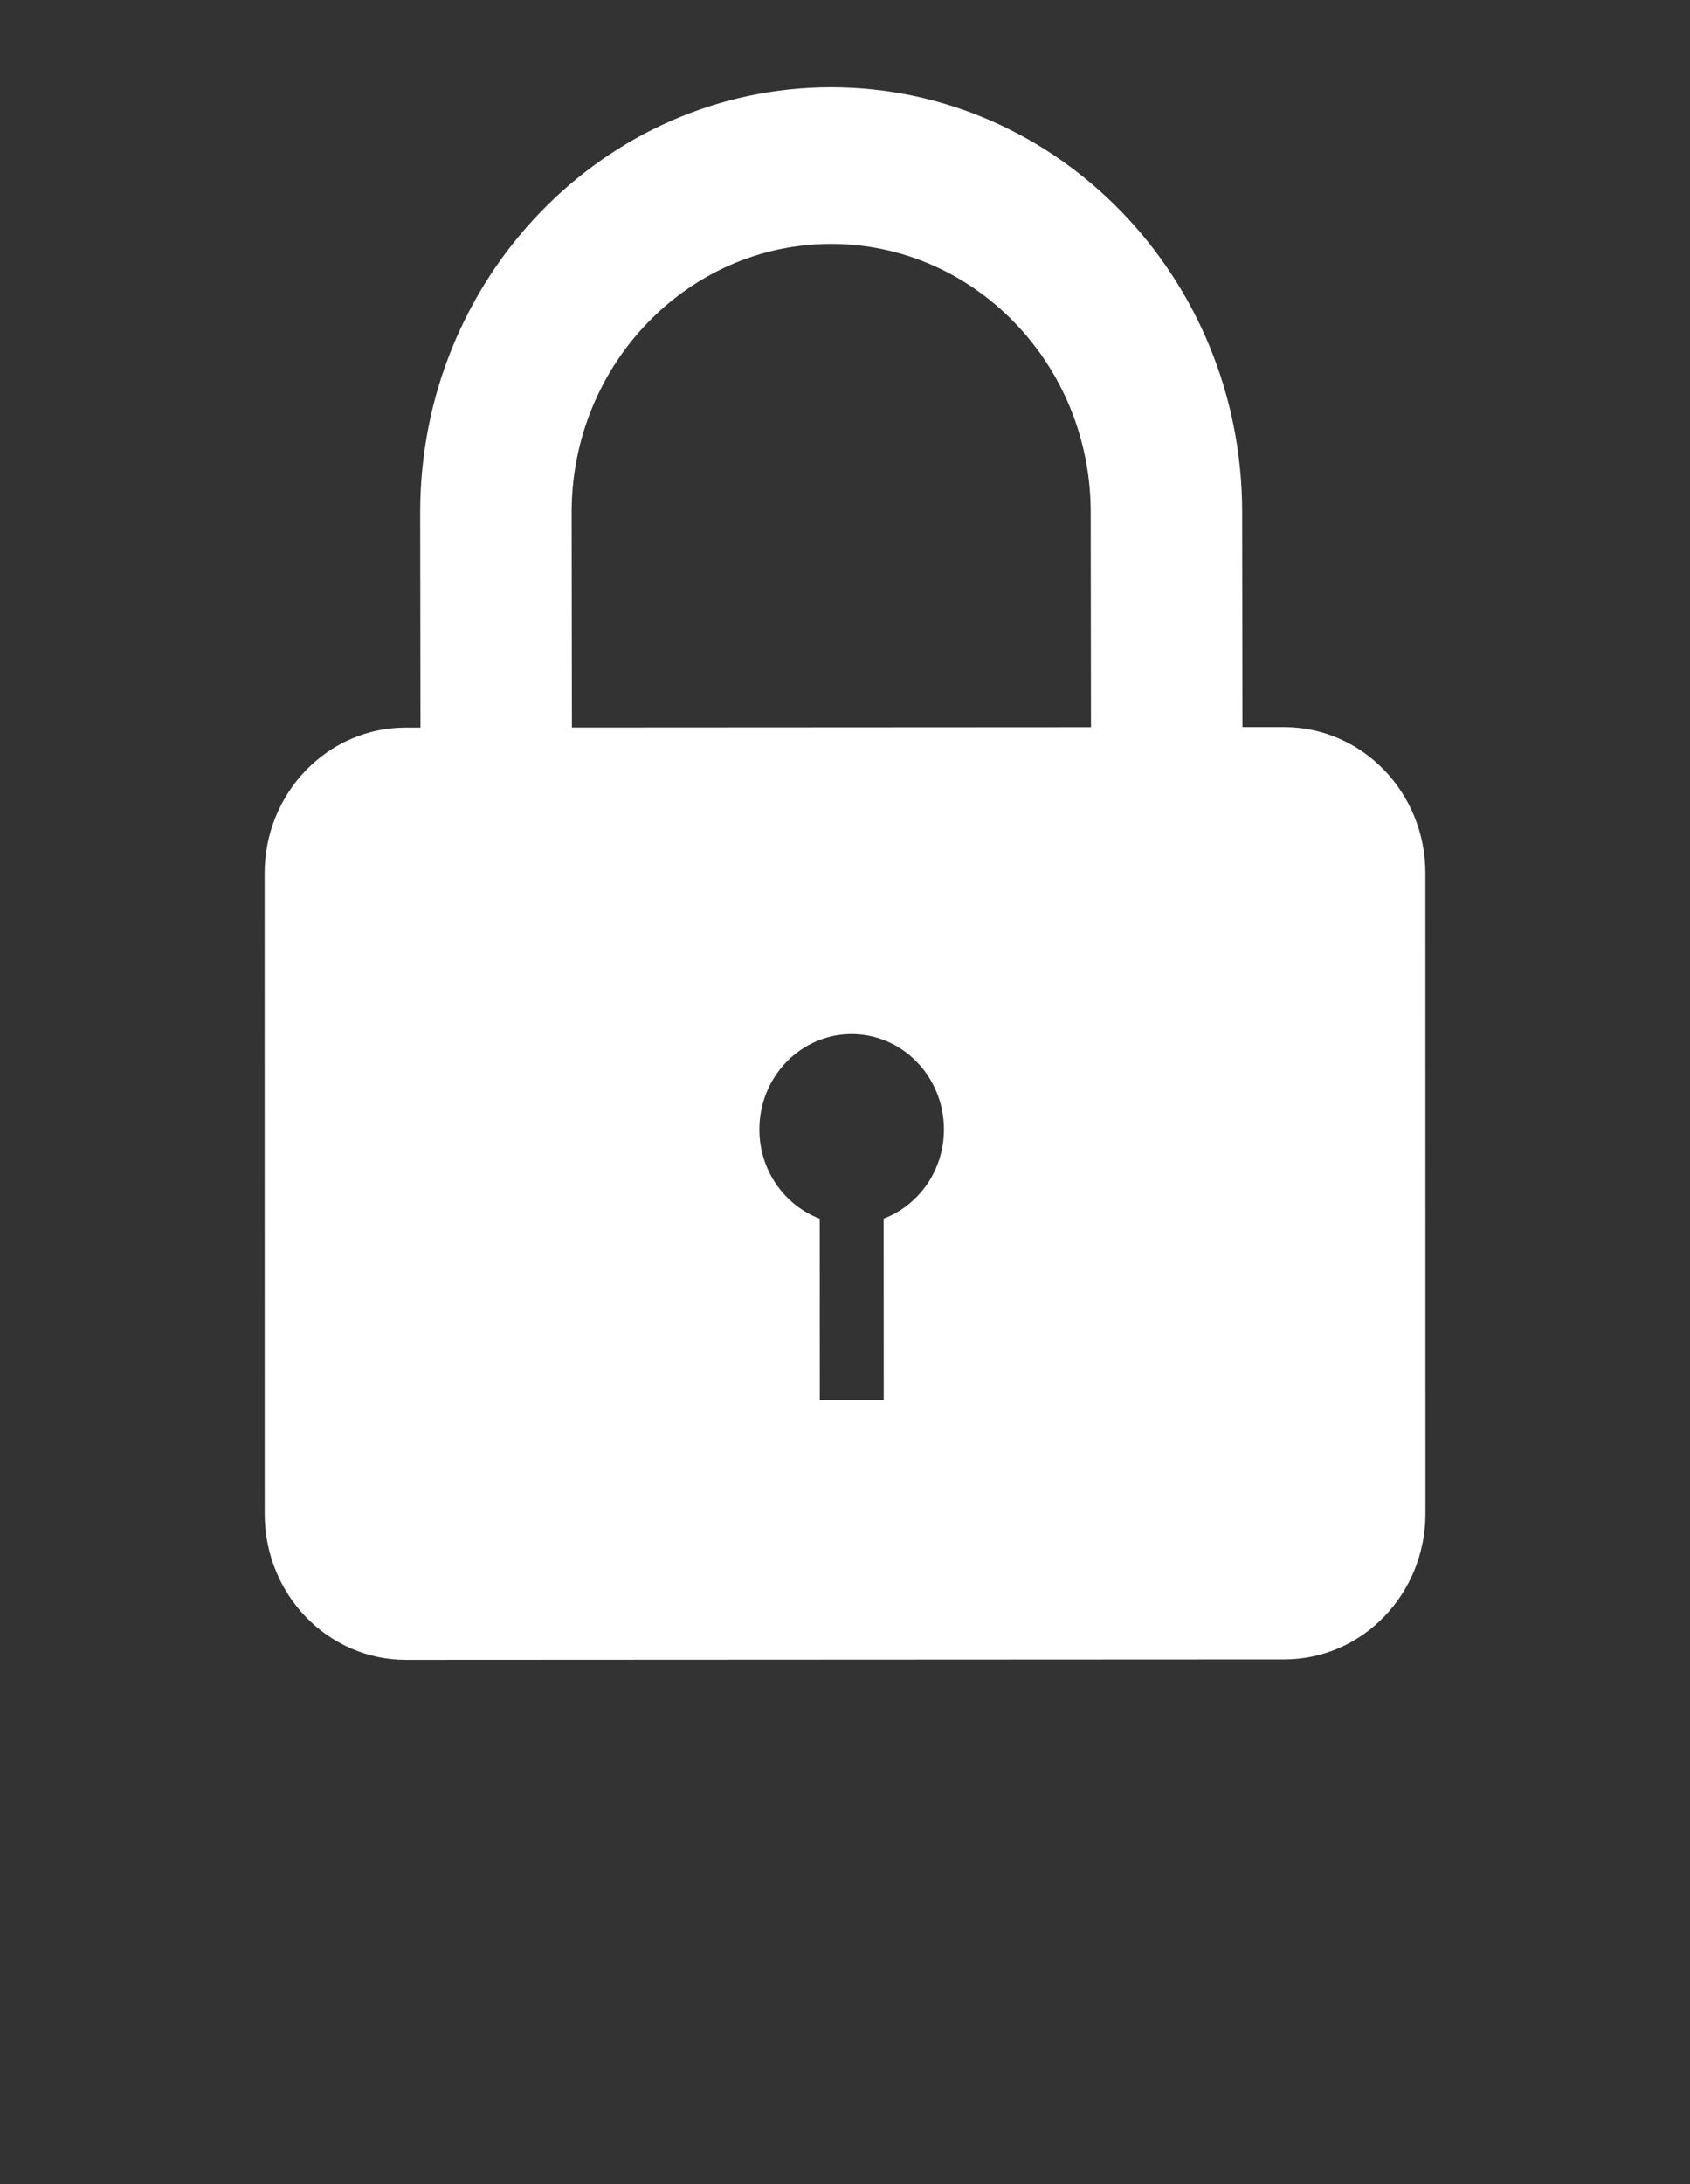 <svg width="24" height="31" viewBox="0 0 24 31" fill="none" xmlns="http://www.w3.org/2000/svg">
<rect x="0" y="0" width="24" height="31" fill="#333333" stroke="none"/>
<path d="M18.236 10.32L17.644 10.32L17.64 7.267C17.639 3.942 15.019 1.238 11.8 1.239C8.582 1.241 5.965 3.948 5.967 7.274L5.971 10.327H5.761C4.654 10.327 3.757 11.255 3.758 12.399L3.759 21.489C3.76 22.633 4.658 23.56 5.765 23.559L18.24 23.553C19.347 23.552 20.244 22.624 20.243 21.48L20.242 12.391C20.241 11.247 19.343 10.32 18.236 10.32ZM12.549 17.297L12.55 19.872L11.642 19.872L11.641 17.298C11.142 17.107 10.784 16.614 10.784 16.032C10.783 15.284 11.37 14.677 12.094 14.677C12.818 14.677 13.405 15.283 13.405 16.031C13.405 16.613 13.048 17.106 12.549 17.297ZM15.493 10.322L8.122 10.326L8.118 7.273C8.117 5.173 9.77 3.463 11.802 3.462C13.834 3.461 15.488 5.169 15.489 7.269L15.493 10.322Z" fill="white"/>
</svg>
